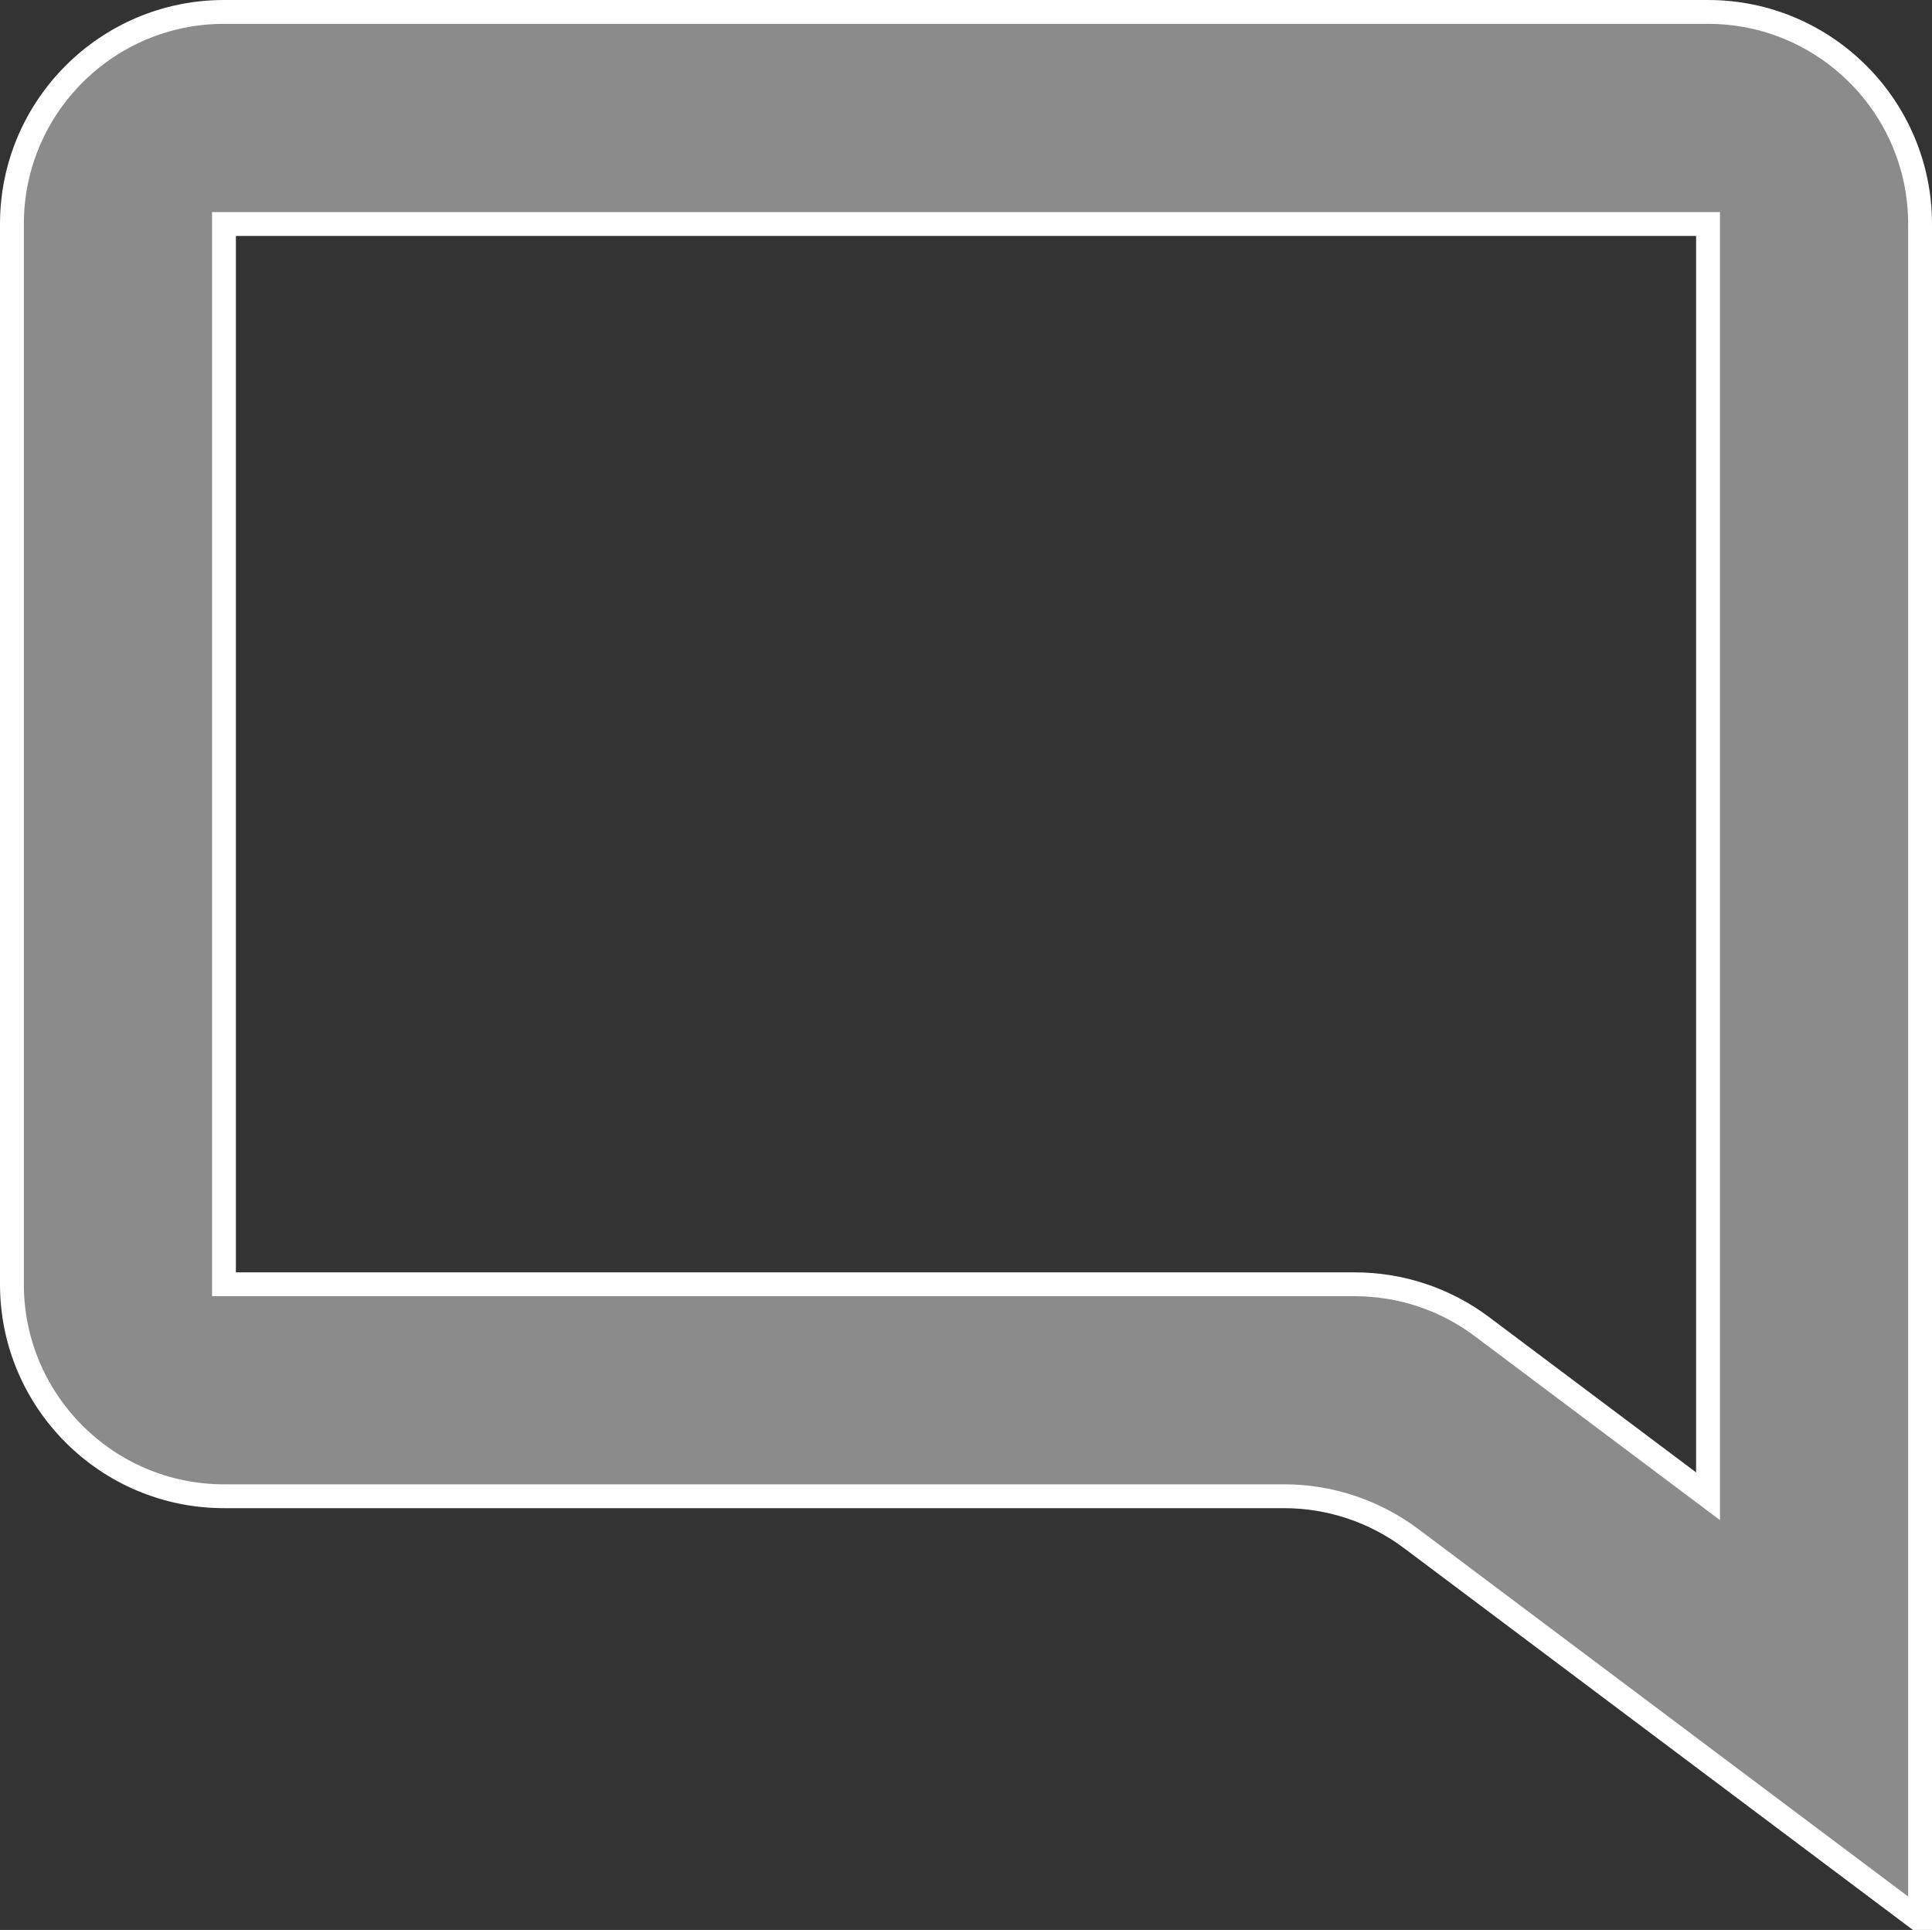 <?xml version="1.0" encoding="UTF-8"?>
<svg width="16.2px" height="16.18px" viewBox="0 0 16.2 16.18" version="1.1" xmlns="http://www.w3.org/2000/svg" xmlns:xlink="http://www.w3.org/1999/xlink">
    <rect x="0" y="0" width="16.2" height="16.18" fill="#333333" stroke="none"/>
    <title>header-contact</title>
    <g id="Page-1" stroke="none" stroke-width="1" fill="none" fill-rule="evenodd" stroke-dasharray="0,0">
        <g id="01" transform="translate(-844.9, -18.9)" fill="#8B8B8B" stroke="#FFFFFF" stroke-width="0.2">
            <path d="M846.778,19 C845.797,19 845,19.797 845,20.778 L845,35 L849.266,31.8 C849.574,31.569 849.948,31.444 850.333,31.444 L859.222,31.444 C860.203,31.444 861,30.647 861,29.667 L861,20.778 C861,19.797 860.203,19 859.222,19 L846.778,19 Z M849.741,29.667 C849.356,29.667 848.982,29.791 848.674,30.022 L846.778,31.444 L846.778,20.778 L859.222,20.778 L859.222,29.667 L849.741,29.667 Z" id="header-contact" transform="translate(853, 27) scale(-1, 1) translate(-853, -27)"></path>
        </g>
    </g>
</svg>